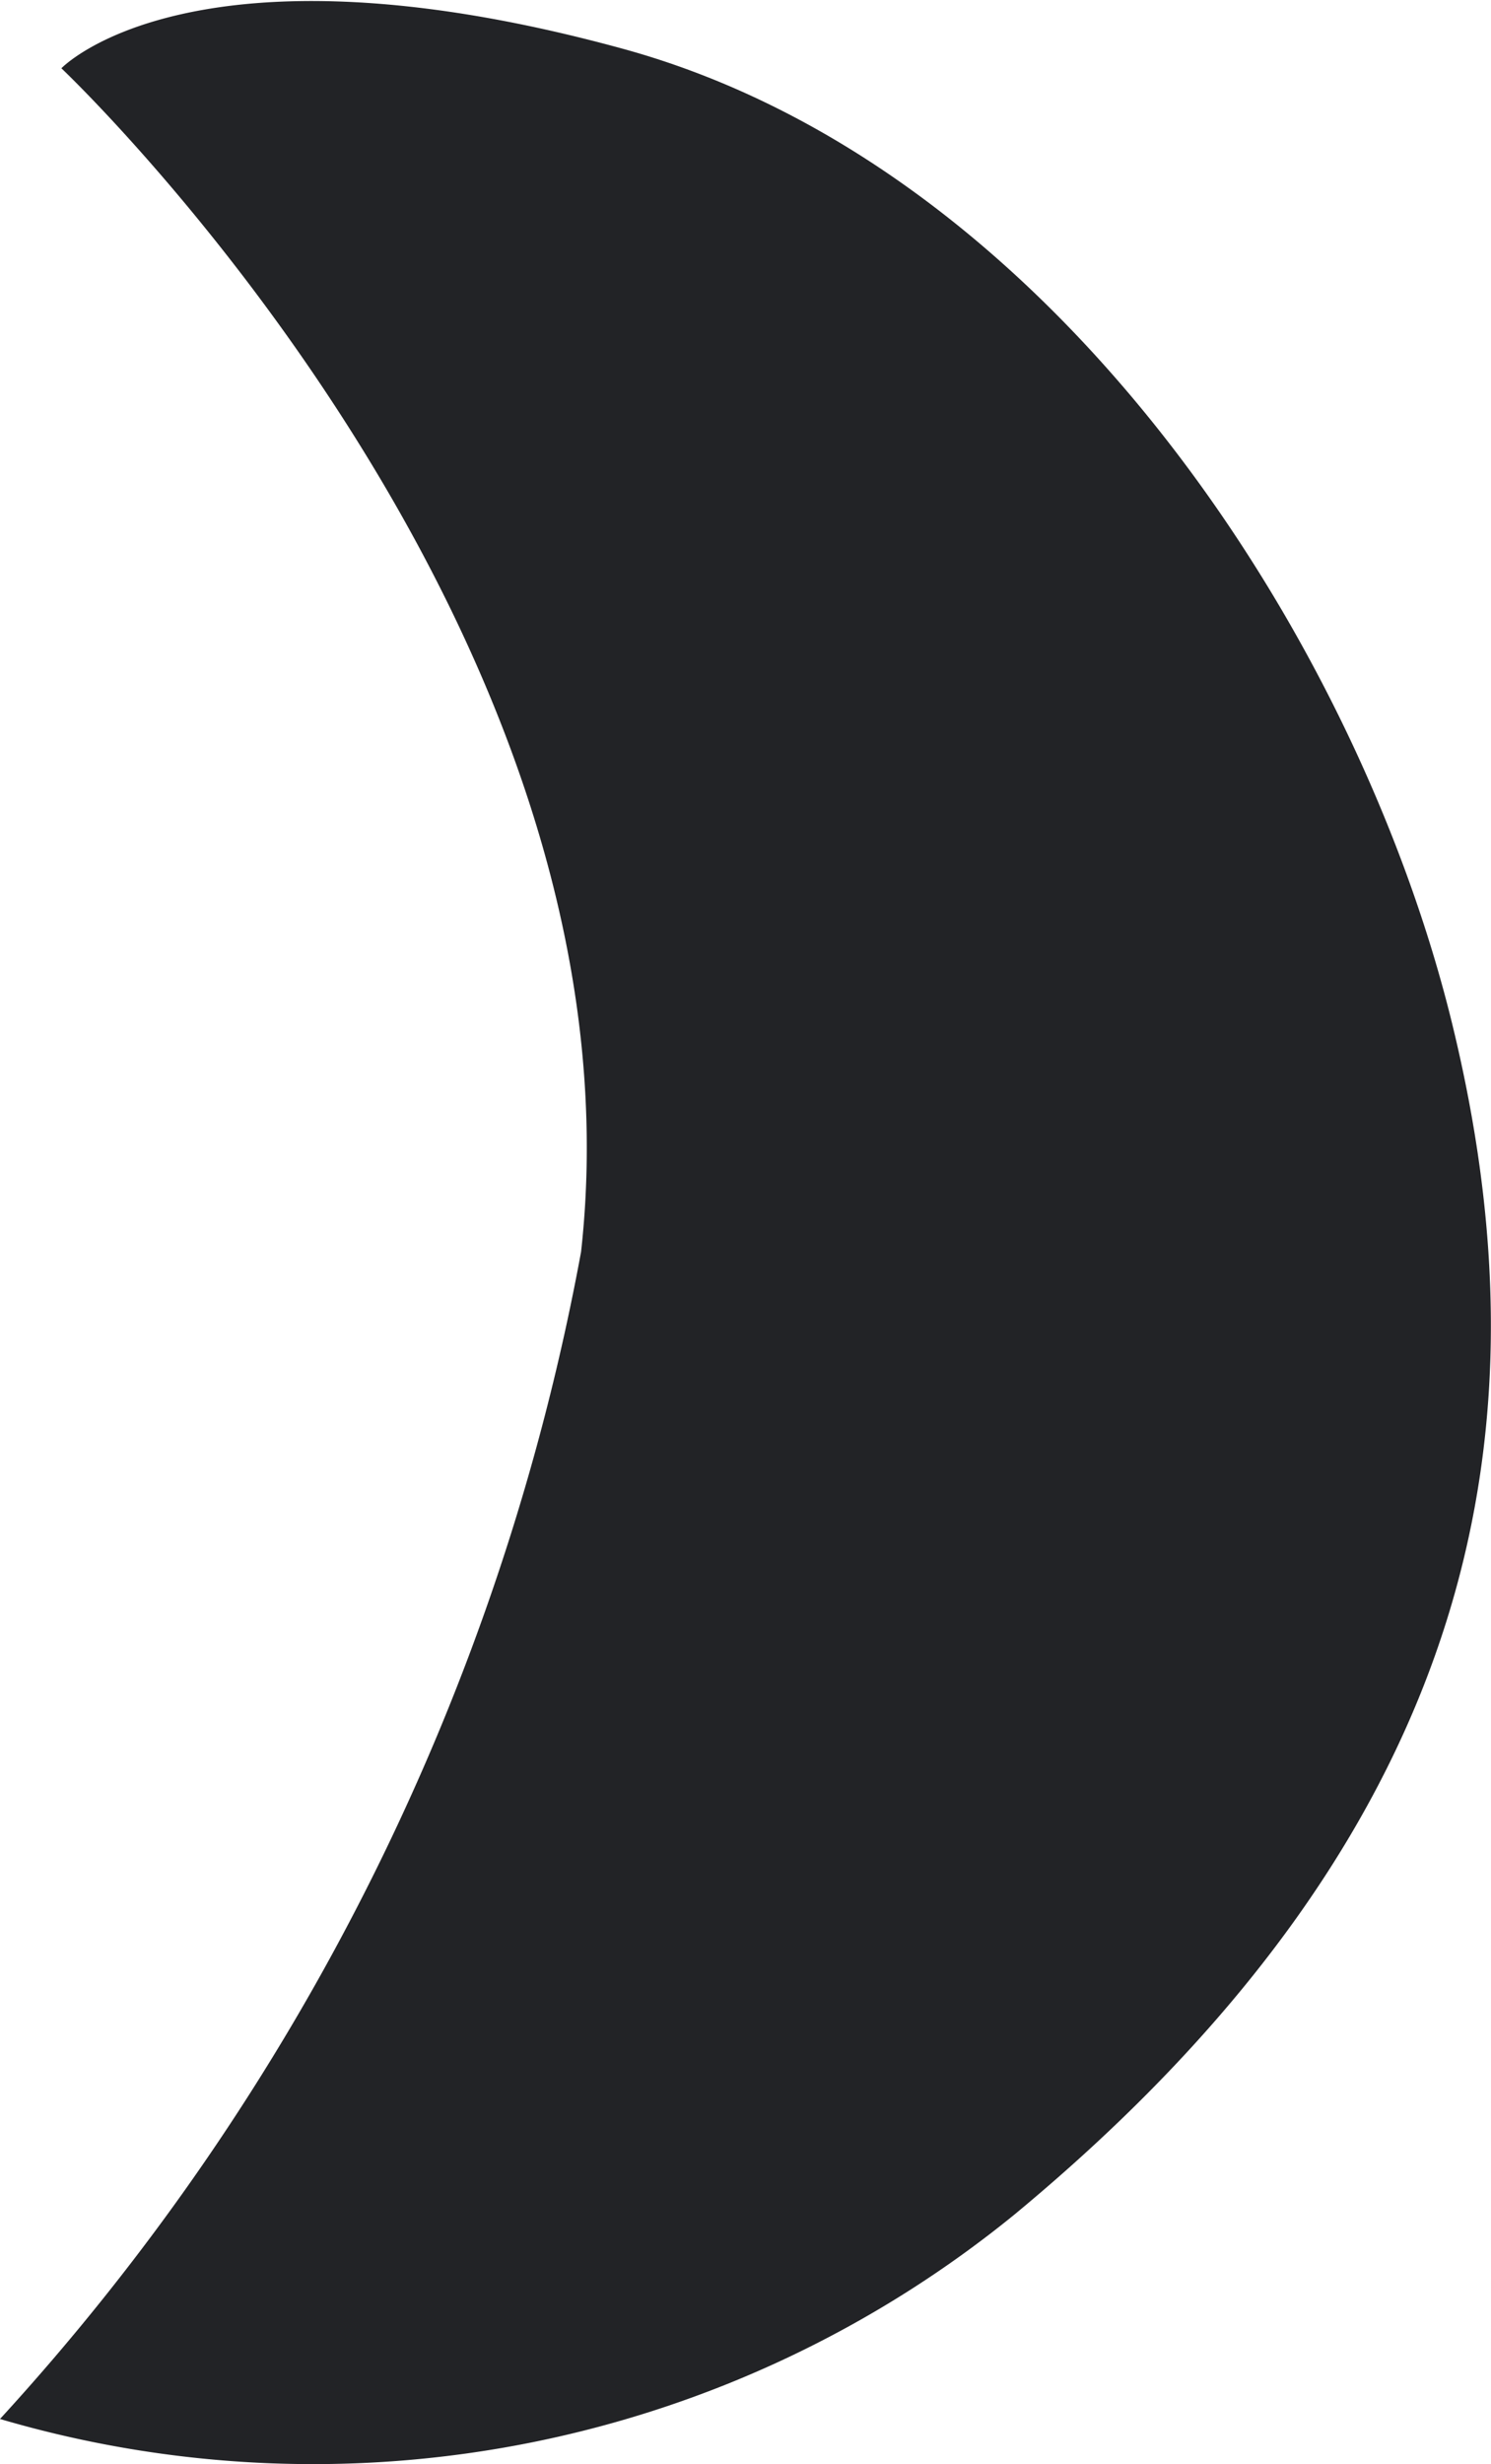 <svg xmlns="http://www.w3.org/2000/svg" width="7.626" height="12.596" viewBox="0 0 7.626 12.596">
  <path id="Path_9674" data-name="Path 9674" d="M2287.209,11406.864s3.014,2.848,2.658,6.05a12.061,12.061,0,0,1-2.972,5.966,5.679,5.679,0,0,0,5.191-1.047c2.428-2.01,2.721-4.081,2.24-6.07s-2.052-4.4-4.25-5S2287.209,11406.864,2287.209,11406.864Z" transform="translate(-2286.895 -11406.515)" fill="#222326"/>
</svg>
